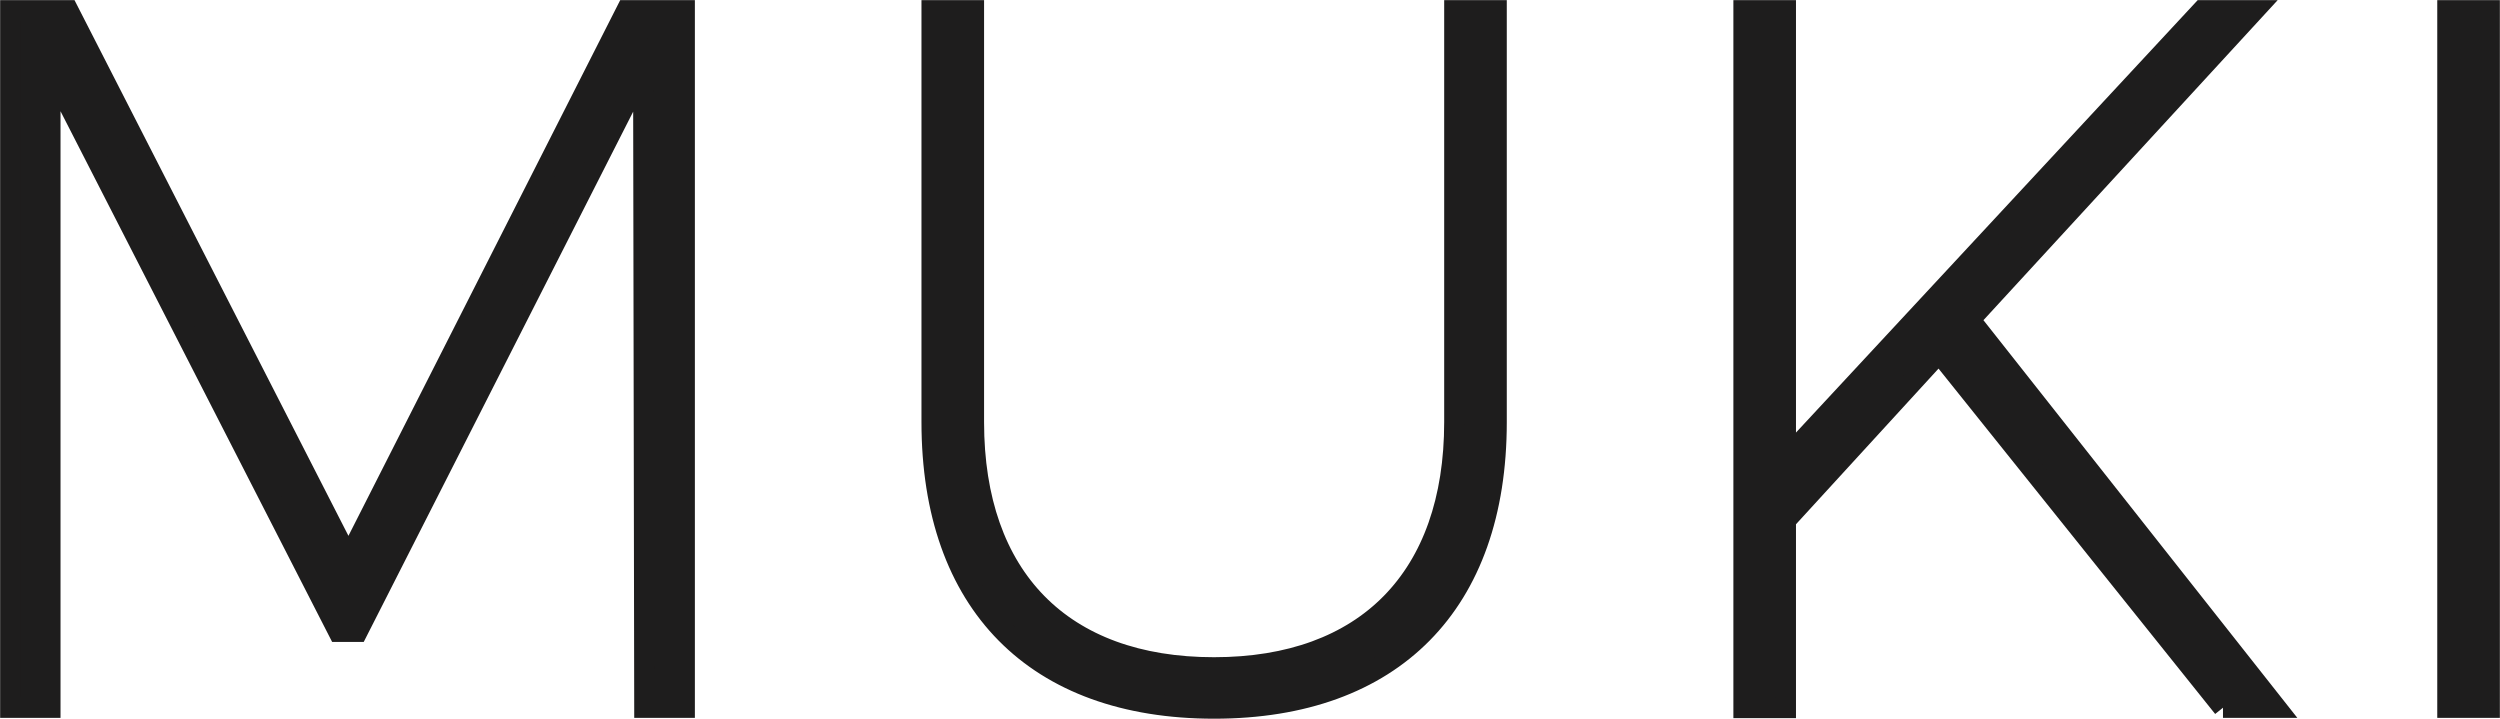 <?xml version="1.0" encoding="UTF-8"?><svg id="Layer_1" xmlns="http://www.w3.org/2000/svg" viewBox="0 0 90.25 25.95"><defs><style>.cls-1{fill:#1e1d1d;stroke:#1e1d1d;stroke-miterlimit:10;stroke-width:.75px;}</style></defs><path class="cls-1" d="M2.46,.38L12.58,20.17,22.62,.38h2.09V25.54h-1.44l-.04-23.07L12.9,22.8h-.68L1.81,2.46V25.54H.38V.38H2.46Z"/><path class="cls-1" d="M43.83,24.1c5.47,0,8.68-3.24,8.68-8.86V.38h1.51V15.24c0,6.55-3.74,10.33-10.19,10.33s-10.19-3.78-10.19-10.33V.38h1.51V15.24c0,5.62,3.2,8.86,8.67,8.86Z"/><path class="cls-1" d="M80.26,25.54l-10.26-12.81-5.54,6.05v6.77h-1.51V.38h1.51V16.57L79.5,.38h1.87l-10.26,11.16,11.05,14h-1.91Z"/><path class="cls-1" d="M89.87,.38V25.54h-1.51V.38h1.51Z"/></svg>